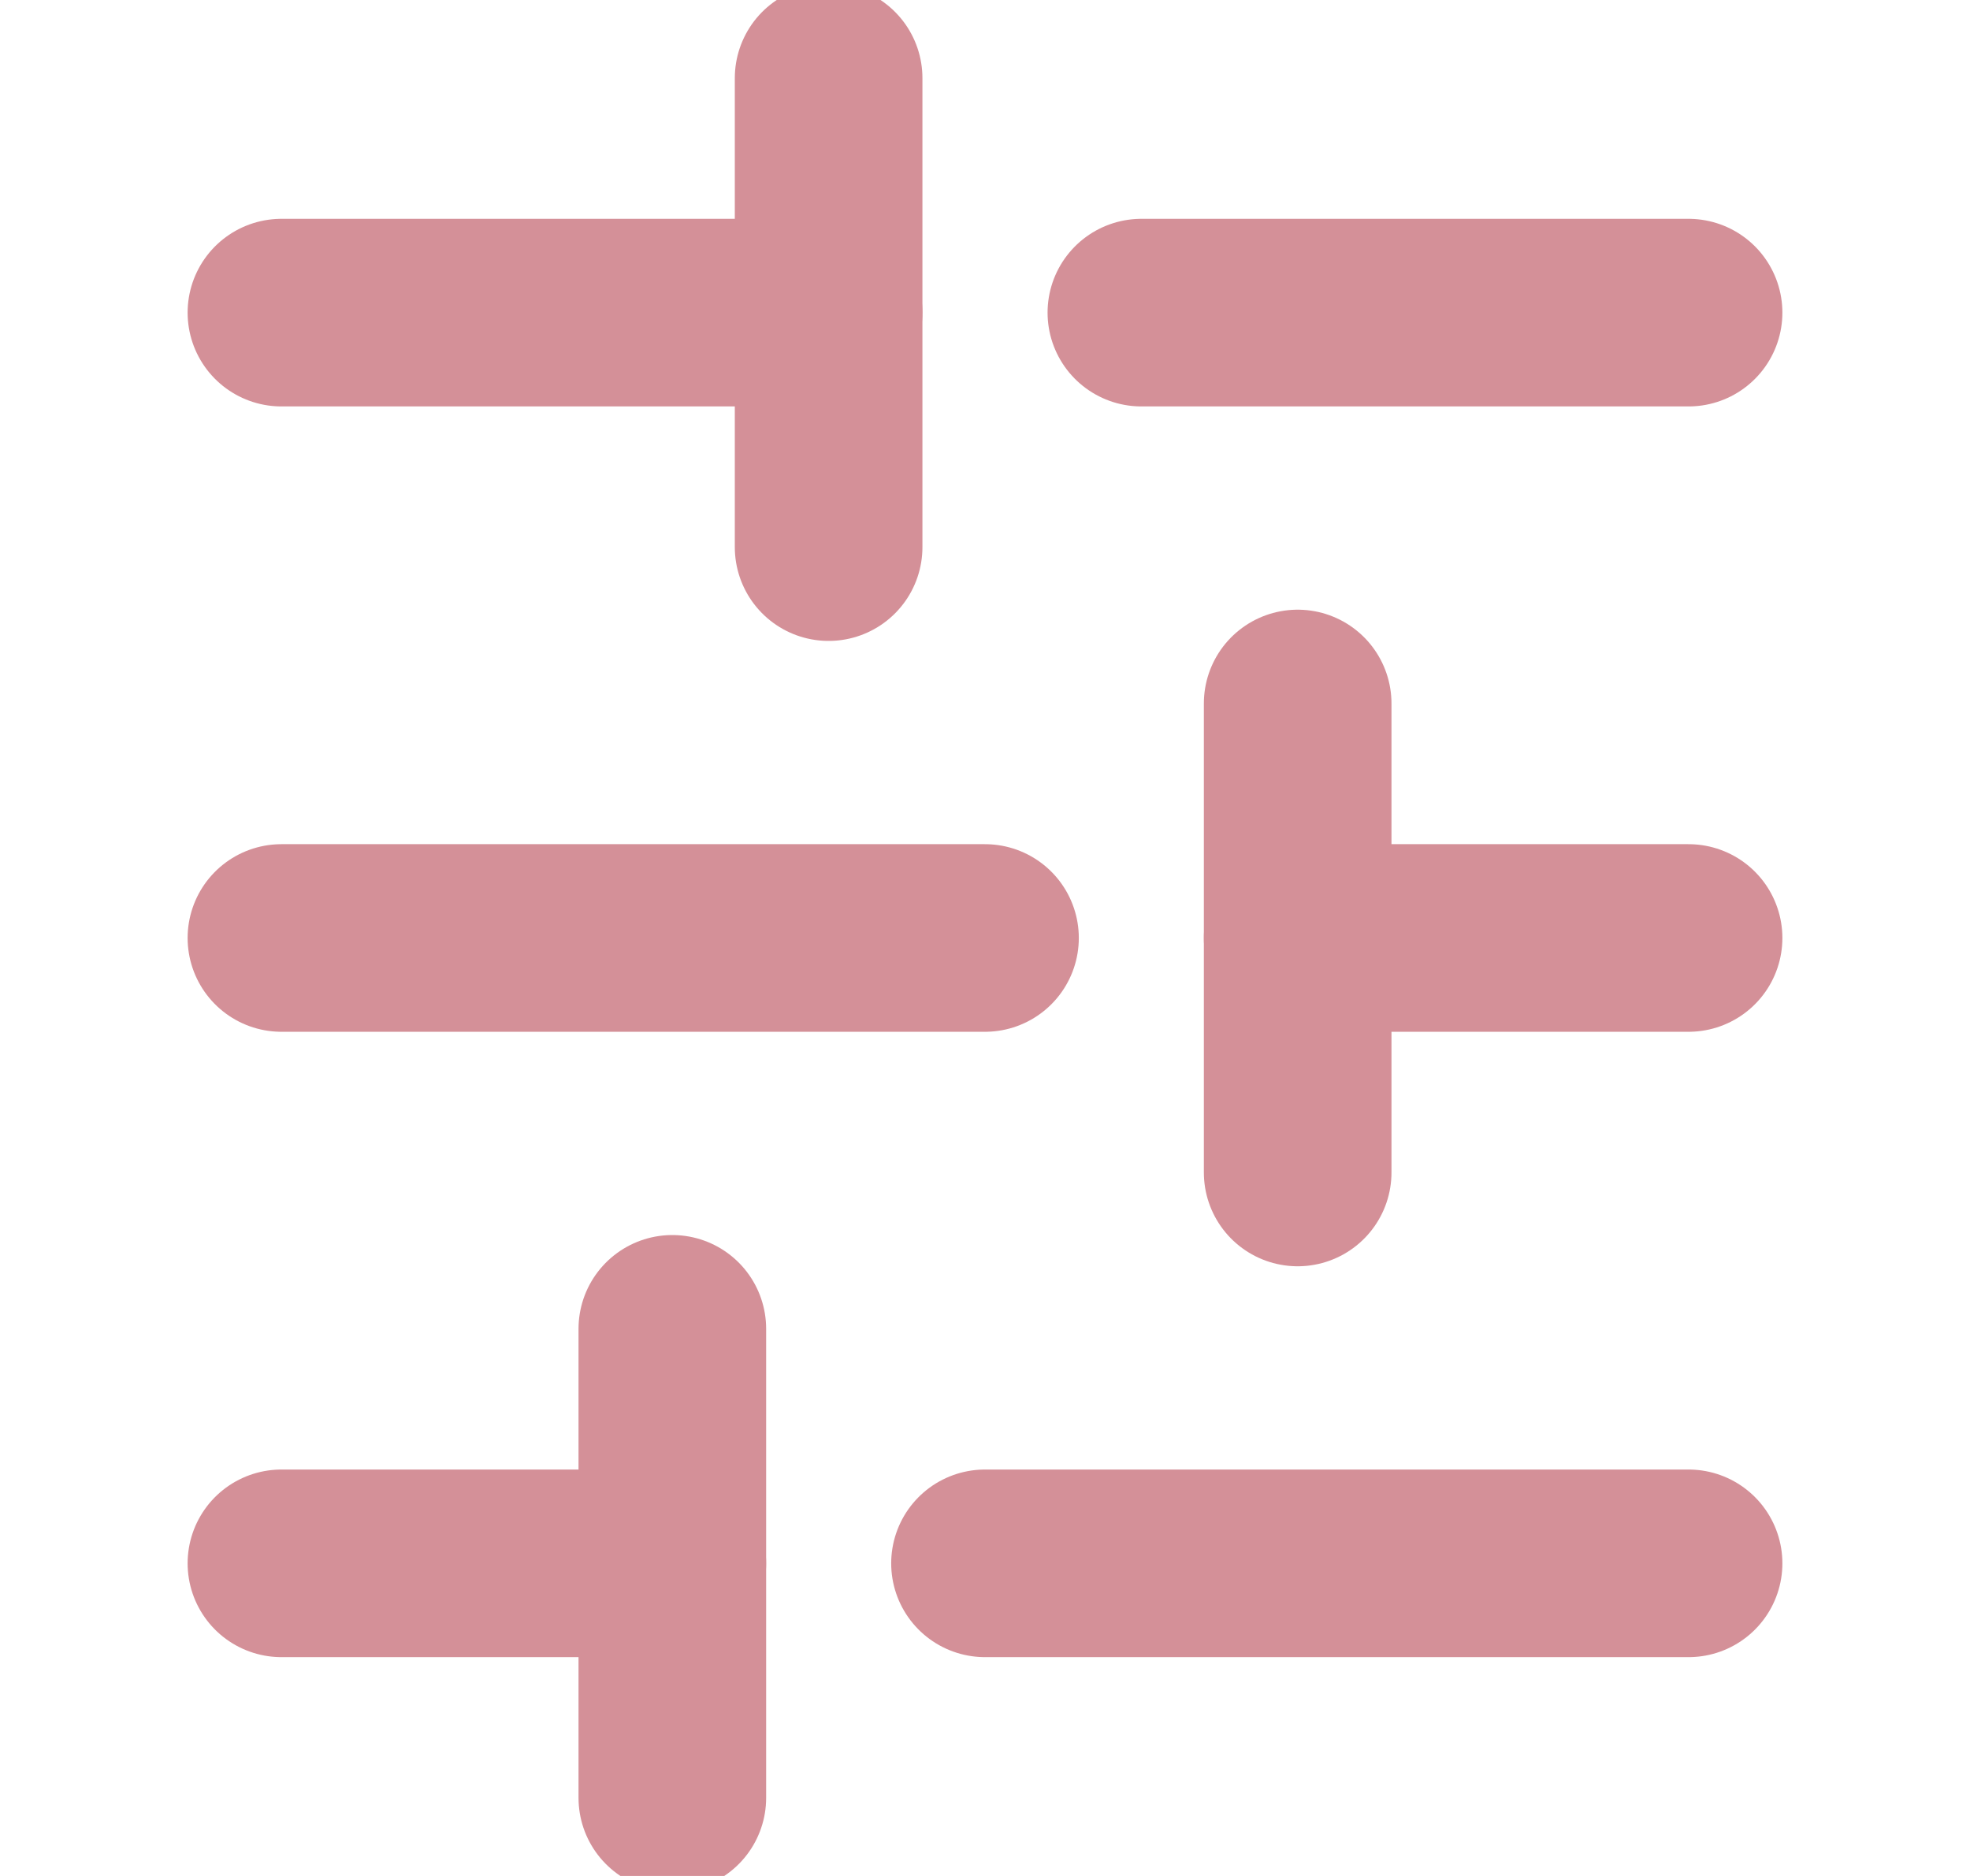 <svg width="21" height="20" viewBox="0 0 21 20" fill="none" xmlns="http://www.w3.org/2000/svg">
<g clip-path="url(#clip0_4267_12306)">
<path d="M3 3.333L8.833 3.333" stroke="#D49098" stroke-width="2" stroke-linecap="round" stroke-linejoin="round"/>
<path d="M12.167 3.333L18 3.333" stroke="#D49098" stroke-width="2" stroke-linecap="round" stroke-linejoin="round"/>
<path d="M3 10L10.5 10" stroke="#D49098" stroke-width="2" stroke-linecap="round" stroke-linejoin="round"/>
<path d="M13.833 10L18 10" stroke="#D49098" stroke-width="2" stroke-linecap="round" stroke-linejoin="round"/>
<path d="M3 16.667L7.167 16.667" stroke="#D49098" stroke-width="2" stroke-linecap="round" stroke-linejoin="round"/>
<path d="M10.5 16.667L18 16.667" stroke="#D49098" stroke-width="2" stroke-linecap="round" stroke-linejoin="round"/>
<path d="M8.833 0.833L8.833 5.833" stroke="#D49098" stroke-width="2" stroke-linecap="round" stroke-linejoin="round"/>
<path d="M13.833 7.5L13.833 12.5" stroke="#D49098" stroke-width="2" stroke-linecap="round" stroke-linejoin="round"/>
<path d="M7.167 14.167L7.167 19.167" stroke="#D49098" stroke-width="2" stroke-linecap="round" stroke-linejoin="round"/>
</g>
<defs>
<clipPath id="clip0_4267_12306">
<rect width="20" height="20" fill="white" transform="translate(20.5) rotate(90)"/>
</clipPath>
</defs>
</svg>
